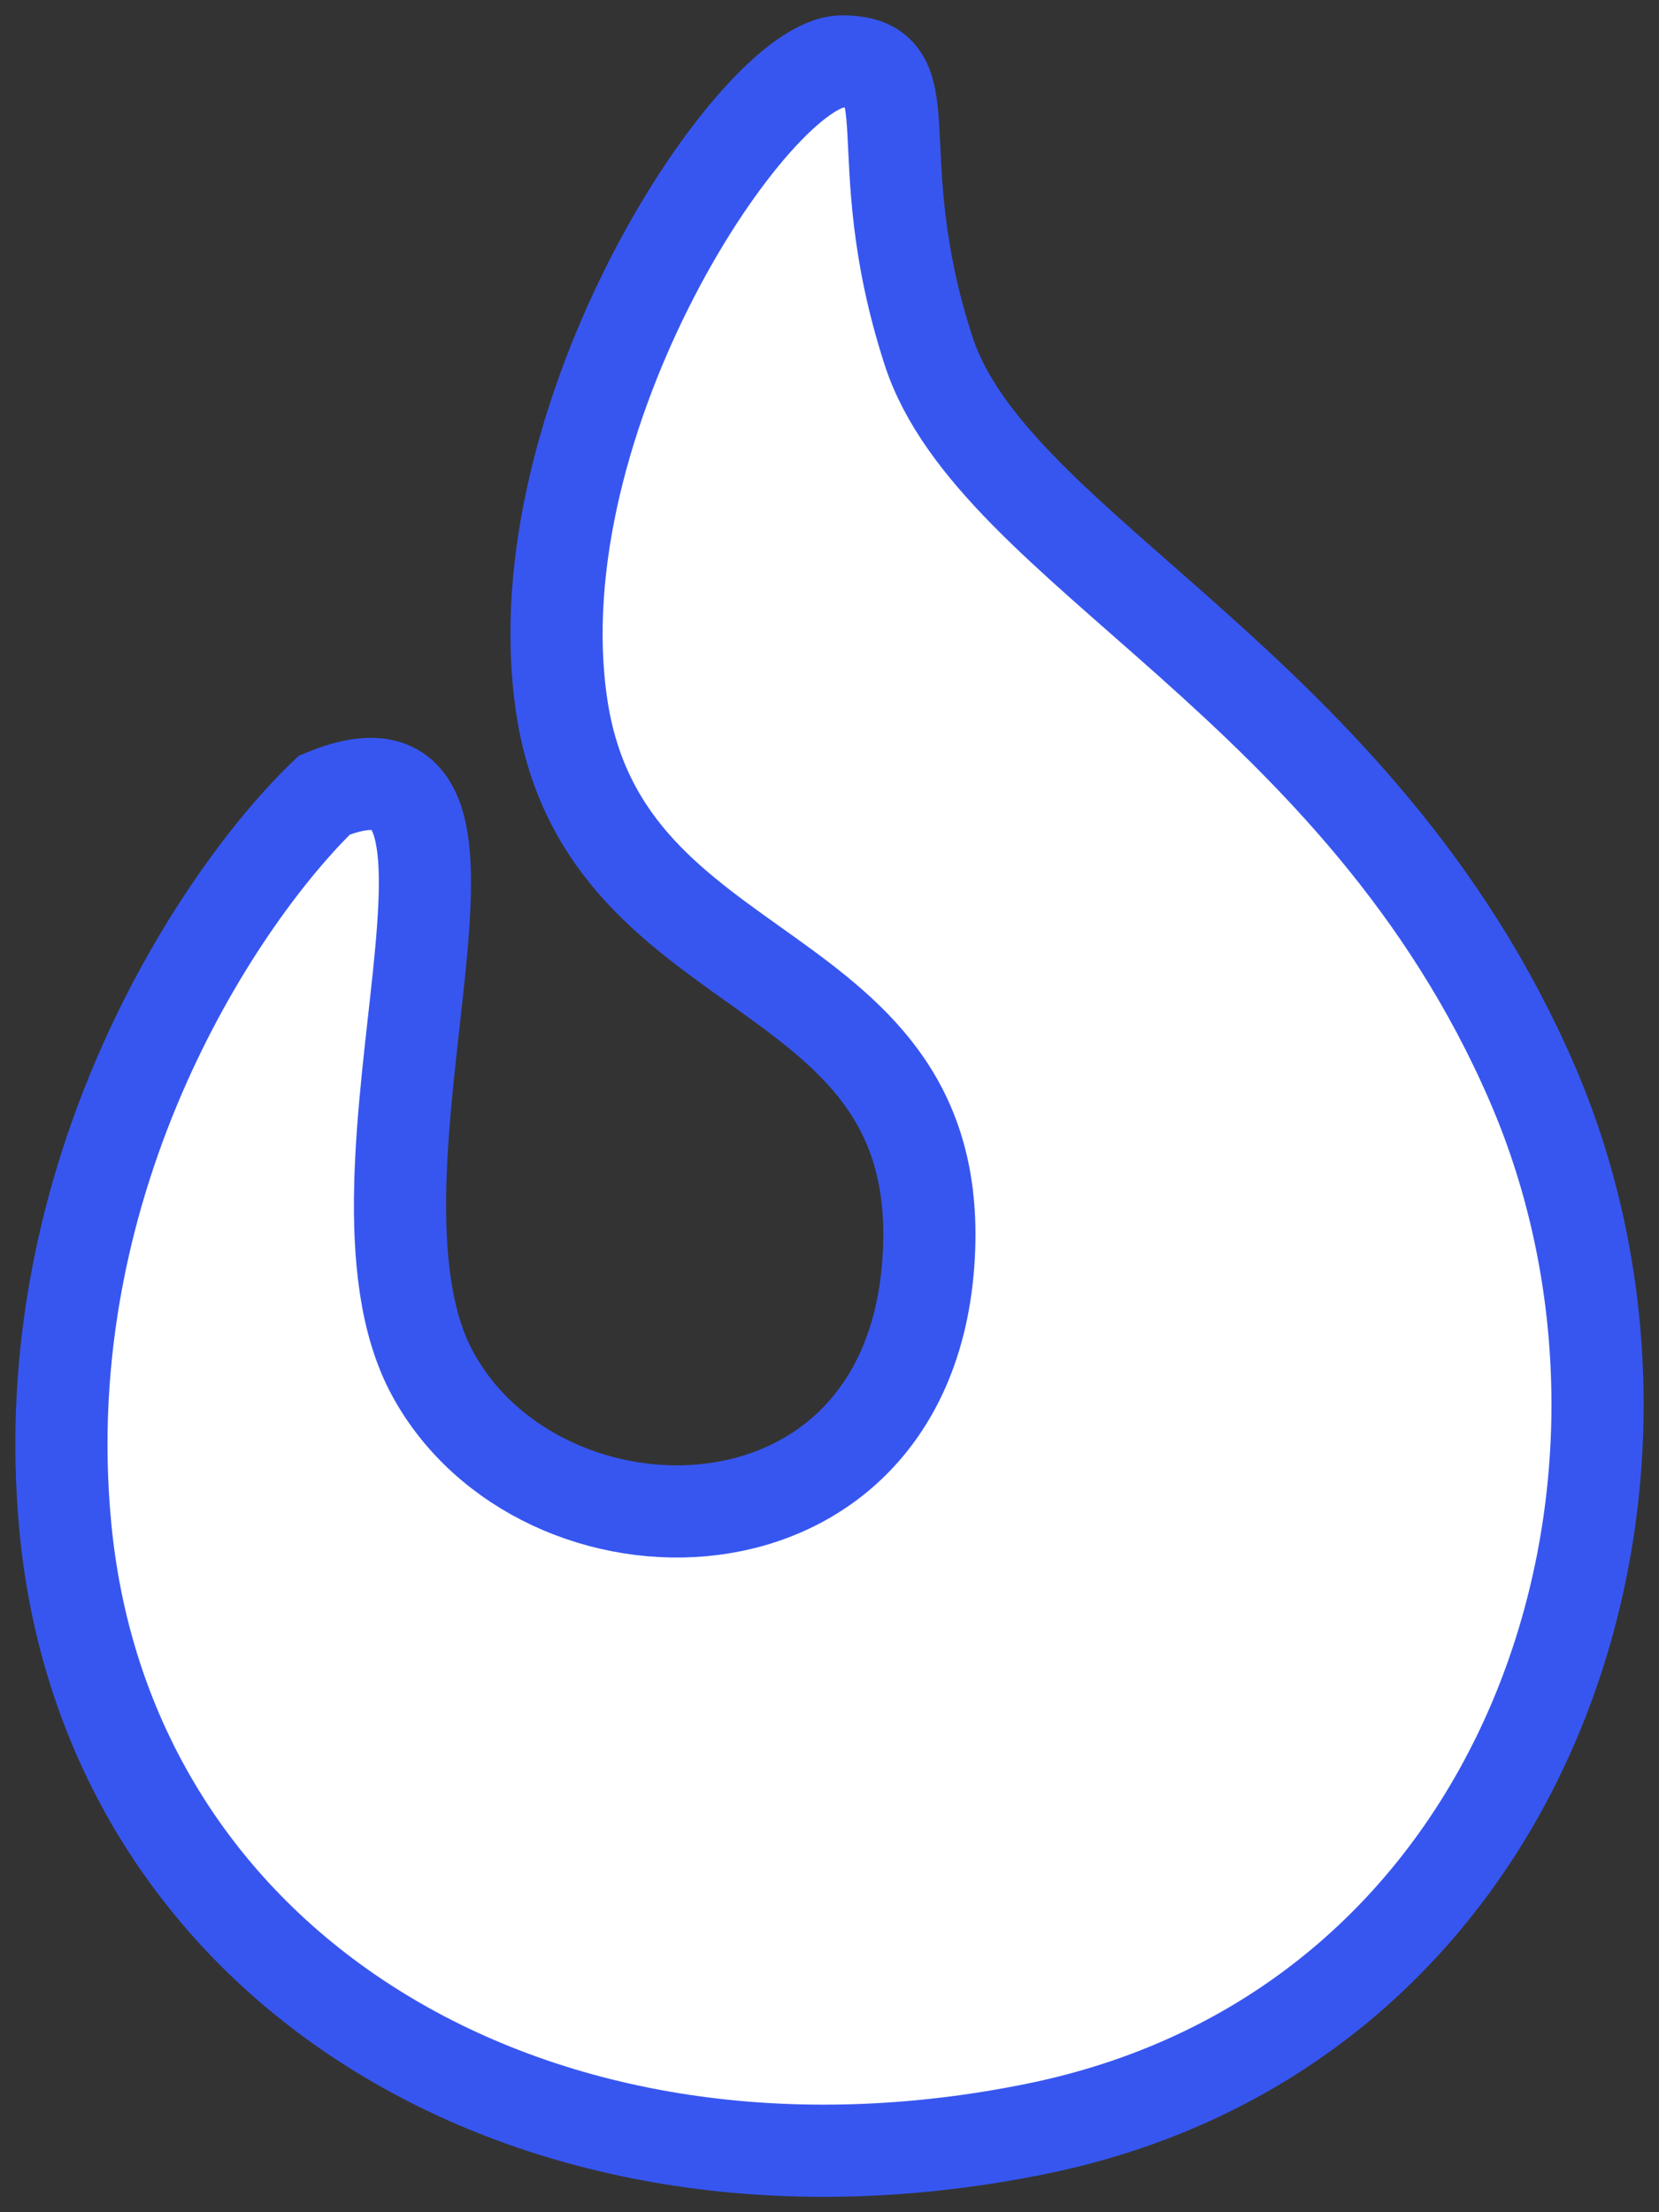 <?xml version="1.0" encoding="UTF-8"?> <svg xmlns="http://www.w3.org/2000/svg" width="27" height="36" viewBox="0 0 27 36" fill="none"><rect x="0" y="0" width="27" height="36" fill="#333333" stroke="none"/><path d="M1.066 24.876C0.505 19.088 3.641 14.505 5.28 12.938C8.791 11.491 5.28 19.088 7.035 22.344C8.791 25.599 14.759 25.599 15.11 20.535C15.461 15.47 9.844 16.194 9.142 11.491C8.44 6.788 12.302 1 13.706 1C15.11 1 14.057 2.447 15.11 5.703C16.164 8.959 22.132 11.129 24.941 17.641C27.75 24.152 24.941 32.998 16.866 34.643C8.791 36.288 1.769 32.111 1.066 24.876Z" fill="white" stroke="#3756F0" stroke-width="1.5" stroke-linecap="round"></path></svg> 